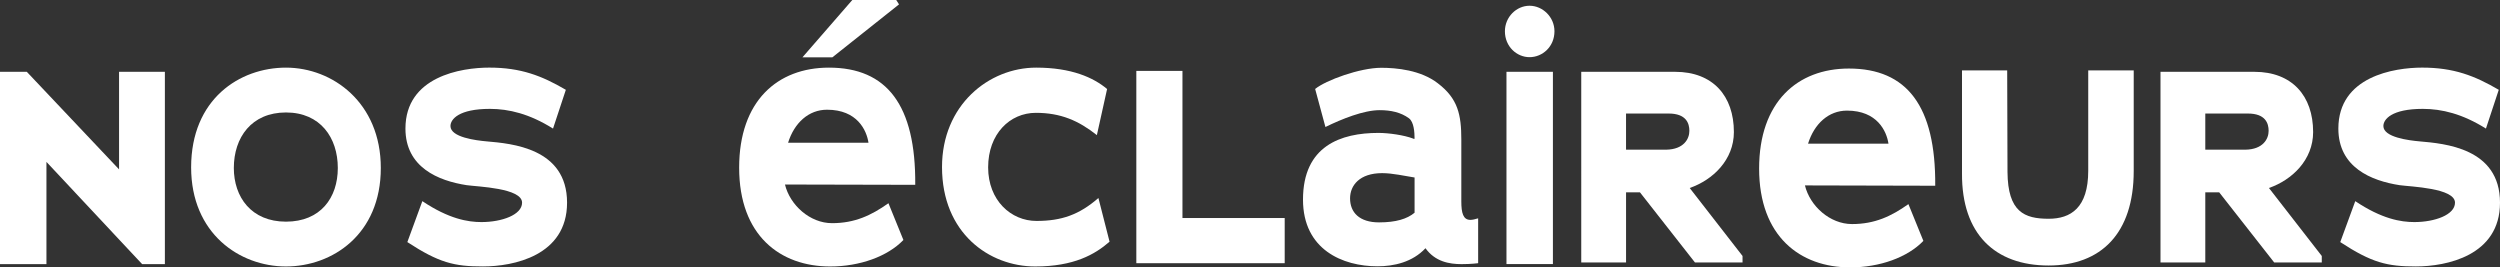 <!-- Generator: Adobe Illustrator 23.0.1, SVG Export Plug-In  -->
<svg version="1.1" xmlns="http://www.w3.org/2000/svg" xmlns:xlink="http://www.w3.org/1999/xlink" x="0px" y="0px"
	 width="147.426px" height="15.768px" viewBox="0 0 147.426 15.768" style="enable-background:new 0 0 147.426 15.768;"
	 xml:space="preserve">
<rect x="0" y="0" width="147.426" height="15.768" fill="#333333" stroke="none"/>
<style type="text/css">
	.st0{fill:#FFFFFF;}
</style>
<defs>
</defs>
<path class="st0" d="M95.888,6.695v2.132h2.368c1.039-0.018,1.367-0.637,1.367-1.111c0-0.438-0.182-1.021-1.221-1.021H95.888z
	 M96.708,11.341h-0.819v4.137h-2.642V4.235h5.539c2.222,0,3.462,1.421,3.462,3.552c0,1.641-1.24,2.825-2.606,3.299l3.116,4.009
	v0.383h-2.806L96.708,11.341z"/>
<path class="st0" d="M130.047,6.695v2.132h2.368c1.039-0.018,1.367-0.637,1.367-1.111c0-0.438-0.182-1.021-1.221-1.021H130.047z
	 M130.866,11.341h-0.819v4.137h-2.642V4.235h5.539c2.222,0,3.462,1.421,3.462,3.552c0,1.641-1.24,2.825-2.606,3.299l3.116,4.009
	v0.383h-2.806L130.866,11.341z"/>
<path class="st0" d="M24.021,14.276l0.885-2.414c1.567,1.051,2.692,1.234,3.484,1.234c1.198,0,2.397-0.424,2.397-1.144
	c0-0.867-2.618-0.94-3.264-1.032c-1.677-0.258-3.614-1.051-3.614-3.337c0-3.08,3.301-3.596,4.941-3.596
	c1.863,0,3.098,0.479,4.518,1.309l-0.756,2.286c-1.383-0.867-2.6-1.162-3.724-1.162c-1.826,0-2.324,0.609-2.324,1.014
	c0,0.664,1.513,0.848,2.138,0.903c1.457,0.129,4.738,0.387,4.738,3.614c0,3.135-3.171,3.761-4.96,3.761
	C26.787,15.714,25.883,15.493,24.021,14.276"/>
<path class="st0" d="M138.006,14.276l0.885-2.414c1.567,1.051,2.692,1.234,3.484,1.234c1.198,0,2.397-0.424,2.397-1.144
	c0-0.867-2.618-0.94-3.264-1.032c-1.677-0.258-3.614-1.051-3.614-3.337c0-3.08,3.301-3.596,4.941-3.596
	c1.863,0,3.098,0.479,4.518,1.309l-0.756,2.286c-1.383-0.867-2.6-1.162-3.724-1.162c-1.826,0-2.324,0.609-2.324,1.014
	c0,0.664,1.513,0.848,2.139,0.903c1.457,0.129,4.738,0.387,4.738,3.614c0,3.135-3.171,3.761-4.96,3.761
	C140.771,15.714,139.867,15.493,138.006,14.276"/>
<path class="st0" d="M13.789,9.906c0,1.709,1.025,3.165,3.075,3.165c2.032,0,3.057-1.402,3.057-3.165
	c0-1.781-1.025-3.274-3.057-3.274C14.832,6.632,13.789,8.107,13.789,9.906 M11.271,9.869c0-4.029,2.86-5.881,5.593-5.881
	c2.752,0,5.593,2.069,5.593,5.918c0,3.92-2.86,5.808-5.593,5.808S11.271,13.772,11.271,9.869"/>
<polygon class="st0" points="2.739,9.547 2.739,15.575 0,15.575 0,4.235 1.581,4.235 7.021,9.988 7.021,4.235 9.723,4.235 
	9.723,15.575 8.381,15.575 "/>
<path class="st0" d="M83.418,10.467c-0.588-0.092-1.305-0.257-1.911-0.257c-1.324,0-1.893,0.717-1.893,1.489
	c0,0.827,0.55,1.415,1.708,1.415c0.993,0,1.655-0.202,2.096-0.57V10.467z M86.193,15.576c-0.735,0-1.562-0.147-2.132-0.938
	c-0.772,0.827-1.874,1.066-2.83,1.066c-2.041,0-4.393-0.974-4.393-3.933c0-3.179,2.243-3.933,4.448-3.933
	c0.607,0,1.507,0.129,2.04,0.331c0.019,0.018,0.019,0.018,0.092,0.018c0-0.385-0.037-0.992-0.331-1.212
	c-0.477-0.35-1.066-0.479-1.728-0.479c-0.937,0-2.223,0.515-3.198,0.993l-0.606-2.243c0.625-0.514,2.646-1.249,3.897-1.249
	c0.882,0,2.334,0.129,3.344,0.919c1.177,0.9,1.379,1.838,1.379,3.327v3.639c0,0.68,0.11,1.084,0.533,1.084
	c0.128,0,0.275-0.037,0.459-0.092v2.646C87.167,15.52,86.763,15.576,86.193,15.576"/>
<path class="st0" d="M108.919,6.523c-1.084,0-1.93,0.772-2.297,1.948h4.742C111.253,7.736,110.702,6.523,108.919,6.523
	 M106.438,10.934c0.294,1.213,1.47,2.279,2.776,2.279c1.341,0,2.315-0.459,3.326-1.176l0.882,2.168
	c-0.937,0.975-2.573,1.563-4.319,1.563c-2.94,0-5.367-1.82-5.367-5.827c0-3.932,2.261-5.899,5.294-5.899
	c3.418,0,5.127,2.206,5.091,6.911L106.438,10.934z"/>
<polygon class="st0" points="67.01,4.181 69.73,4.181 69.73,12.857 75.759,12.857 75.759,15.521 67.01,15.521 "/>
<path class="st0" d="M88.837,4.235h2.739v11.339h-2.739V4.235z M90.197,3.371c-0.754,0-1.452-0.625-1.452-1.526
	c0-0.845,0.68-1.506,1.452-1.506c0.772,0,1.47,0.661,1.47,1.506C91.667,2.746,90.969,3.371,90.197,3.371"/>
<path class="st0" d="M115.7,10.235V4.152h2.665l0.018,5.991c0.019,2.353,0.993,2.757,2.426,2.757c1.305,0,2.335-0.643,2.335-2.831
	V4.152h2.682v5.936c0,3.676-1.93,5.569-5.017,5.569C117.648,15.658,115.681,13.801,115.7,10.235"/>
<path class="st0" d="M49.083,3.382h-1.764L50.26,0h2.591l0.165,0.258L49.083,3.382z M48.771,6.47c-1.084,0-1.93,0.772-2.298,1.948
	h4.742C51.105,7.683,50.553,6.47,48.771,6.47 M46.29,10.881c0.294,1.212,1.47,2.279,2.775,2.279c1.342,0,2.316-0.46,3.327-1.176
	l0.882,2.168c-0.937,0.974-2.573,1.562-4.319,1.562c-2.941,0-5.367-1.819-5.367-5.826c0-3.933,2.26-5.9,5.293-5.9
	c3.419,0,5.128,2.206,5.091,6.911L46.29,10.881z"/>
<path class="st0" d="M61.048,15.714c-2.72,0-5.497-1.972-5.497-5.862c0-3.653,2.757-5.864,5.552-5.864
	c2.081,0,3.378,0.585,4.183,1.261l-0.603,2.72c-1.078-0.857-2.138-1.315-3.598-1.315c-1.535,0-2.814,1.242-2.814,3.215
	c0,1.954,1.352,3.16,2.85,3.16c1.479,0,2.52-0.366,3.653-1.352l0.657,2.575C64.573,15.002,63.332,15.714,61.048,15.714"/>
</svg>